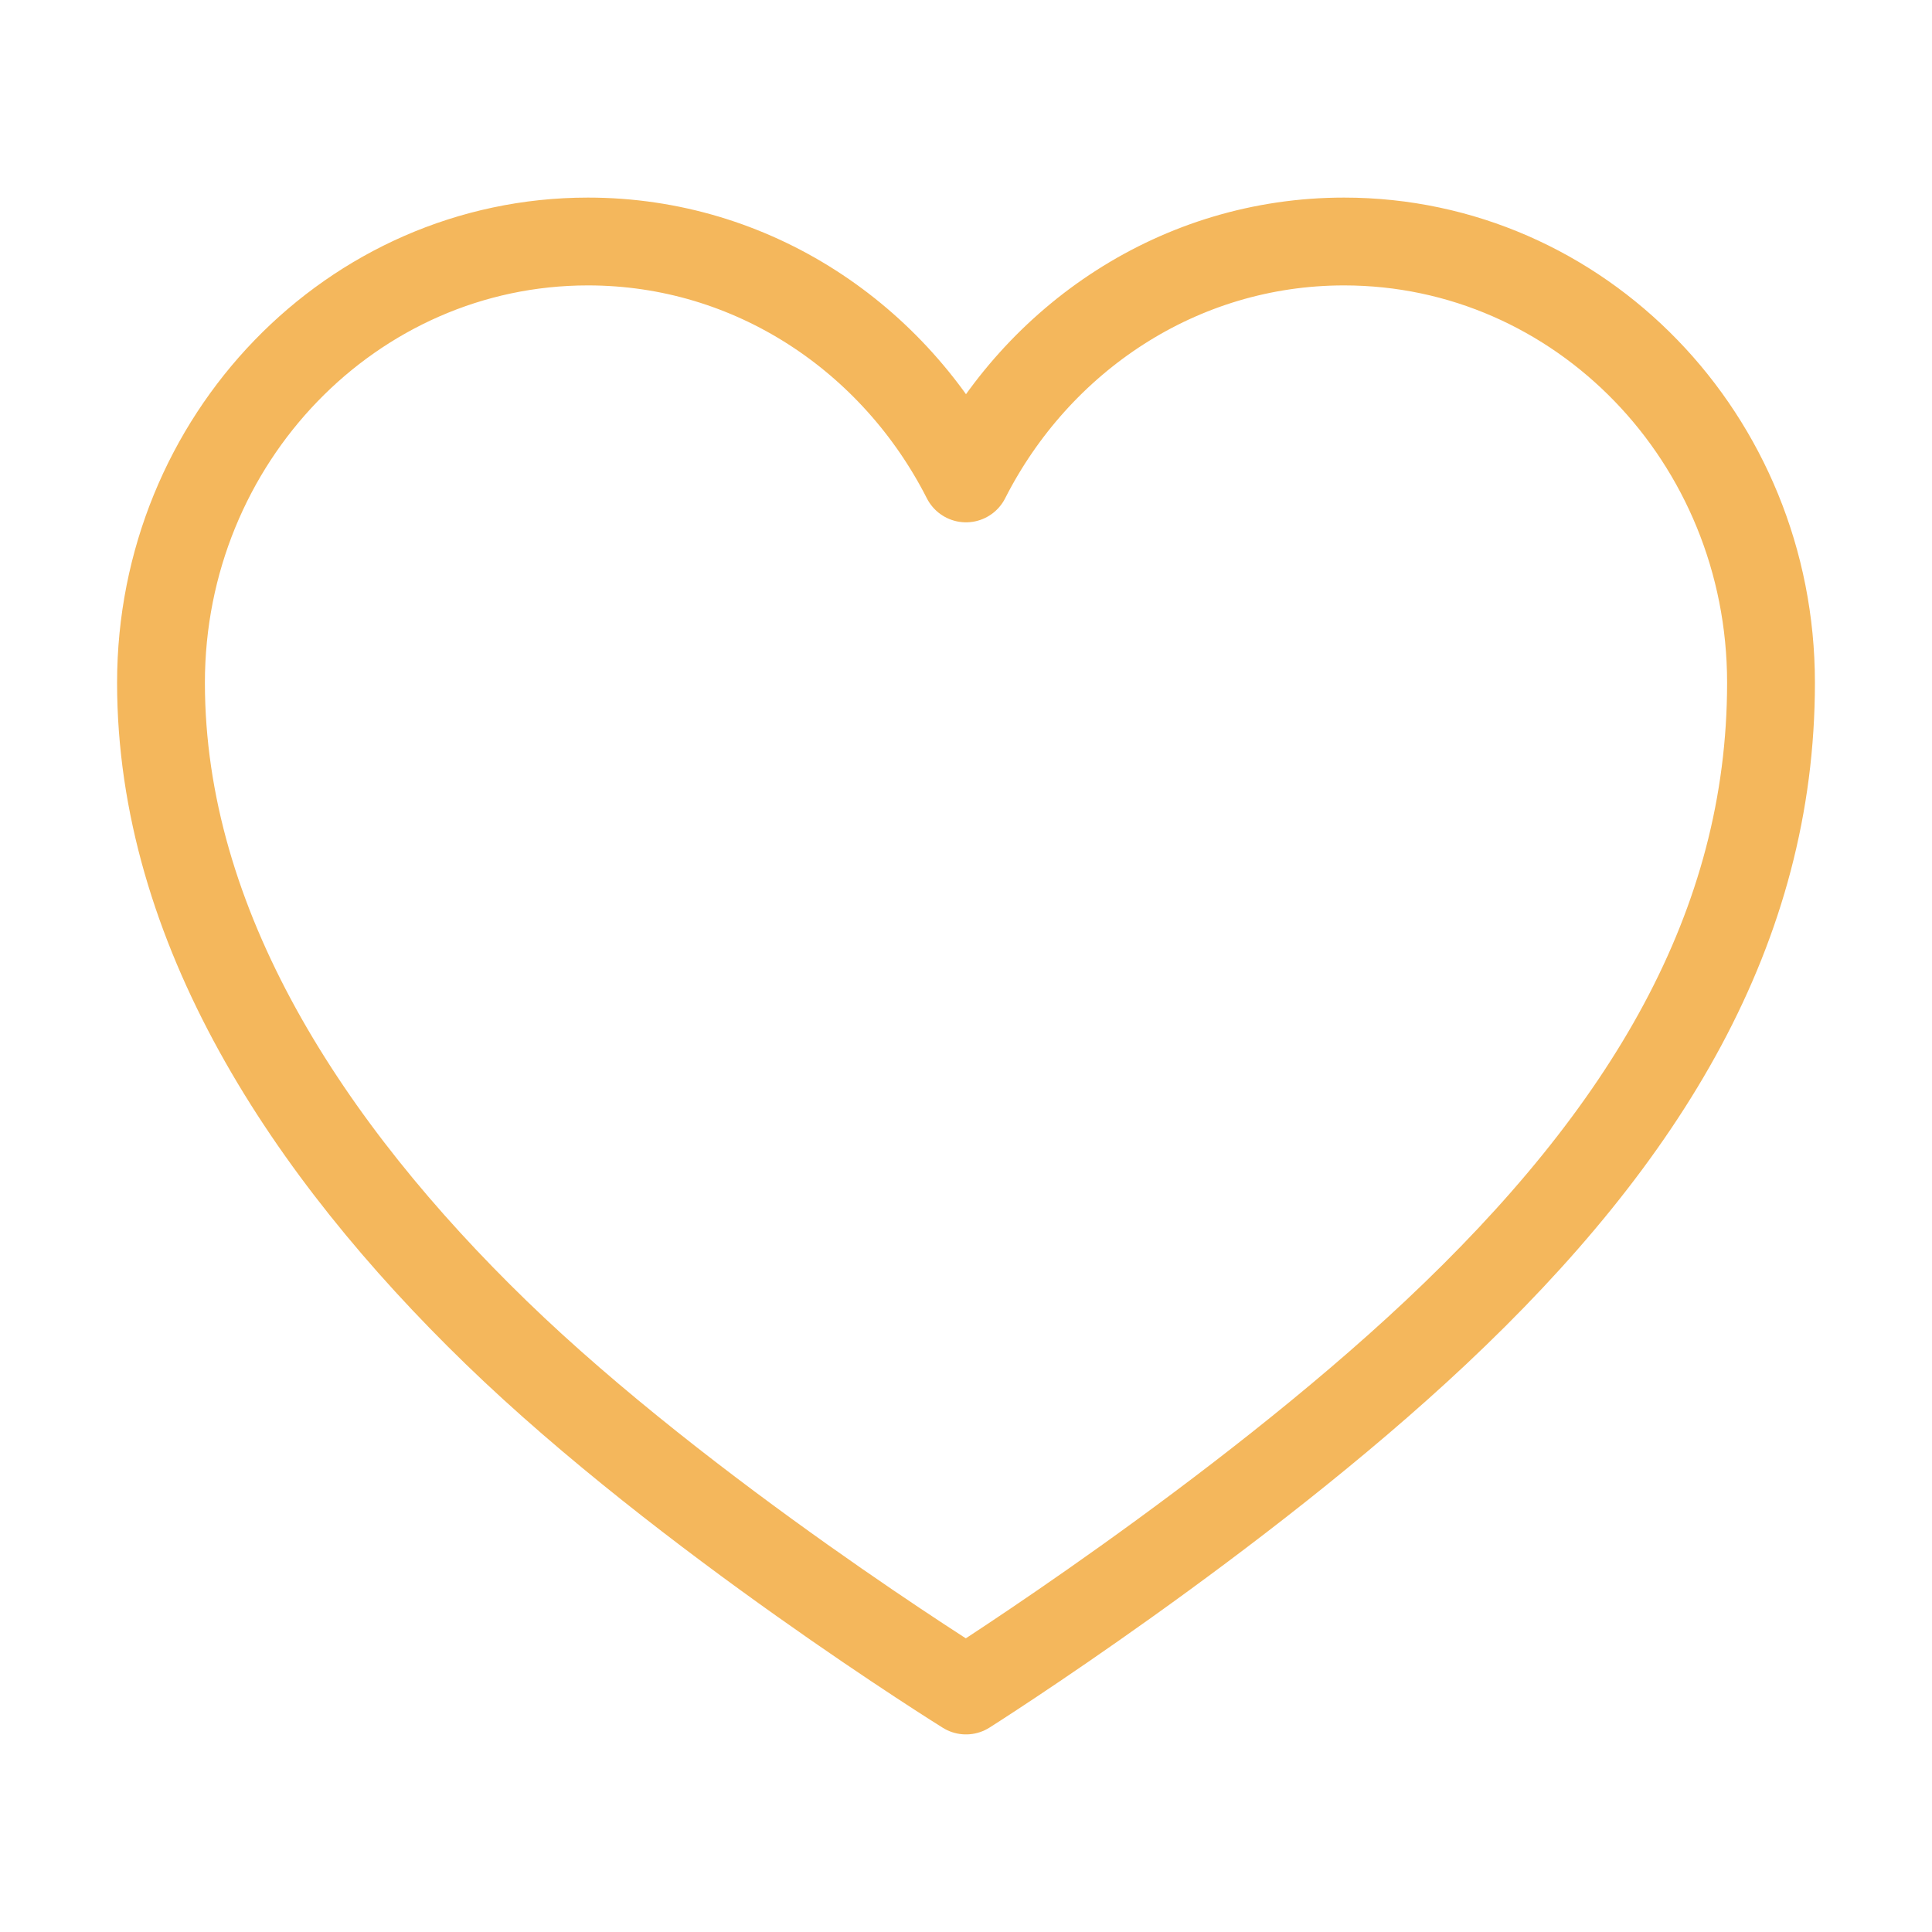 <svg xmlns="http://www.w3.org/2000/svg" fill="none" viewBox="0 0 88 88" height="88" width="88">
<path stroke-linejoin="round" stroke-linecap="round" stroke-width="4" stroke="#F4B75C" d="M61.219 11C53.724 11 47.252 15.389 44 21.791C40.748 15.389 34.276 11 26.781 11C16.038 11 7.333 20.009 7.333 31.097C7.333 42.185 13.996 52.349 22.605 60.698C31.214 69.047 44 77 44 77C44 77 56.371 69.179 65.395 60.698C75.02 51.656 80.667 42.218 80.667 31.097C80.667 19.976 71.962 11 61.219 11Z"></path>
</svg>

